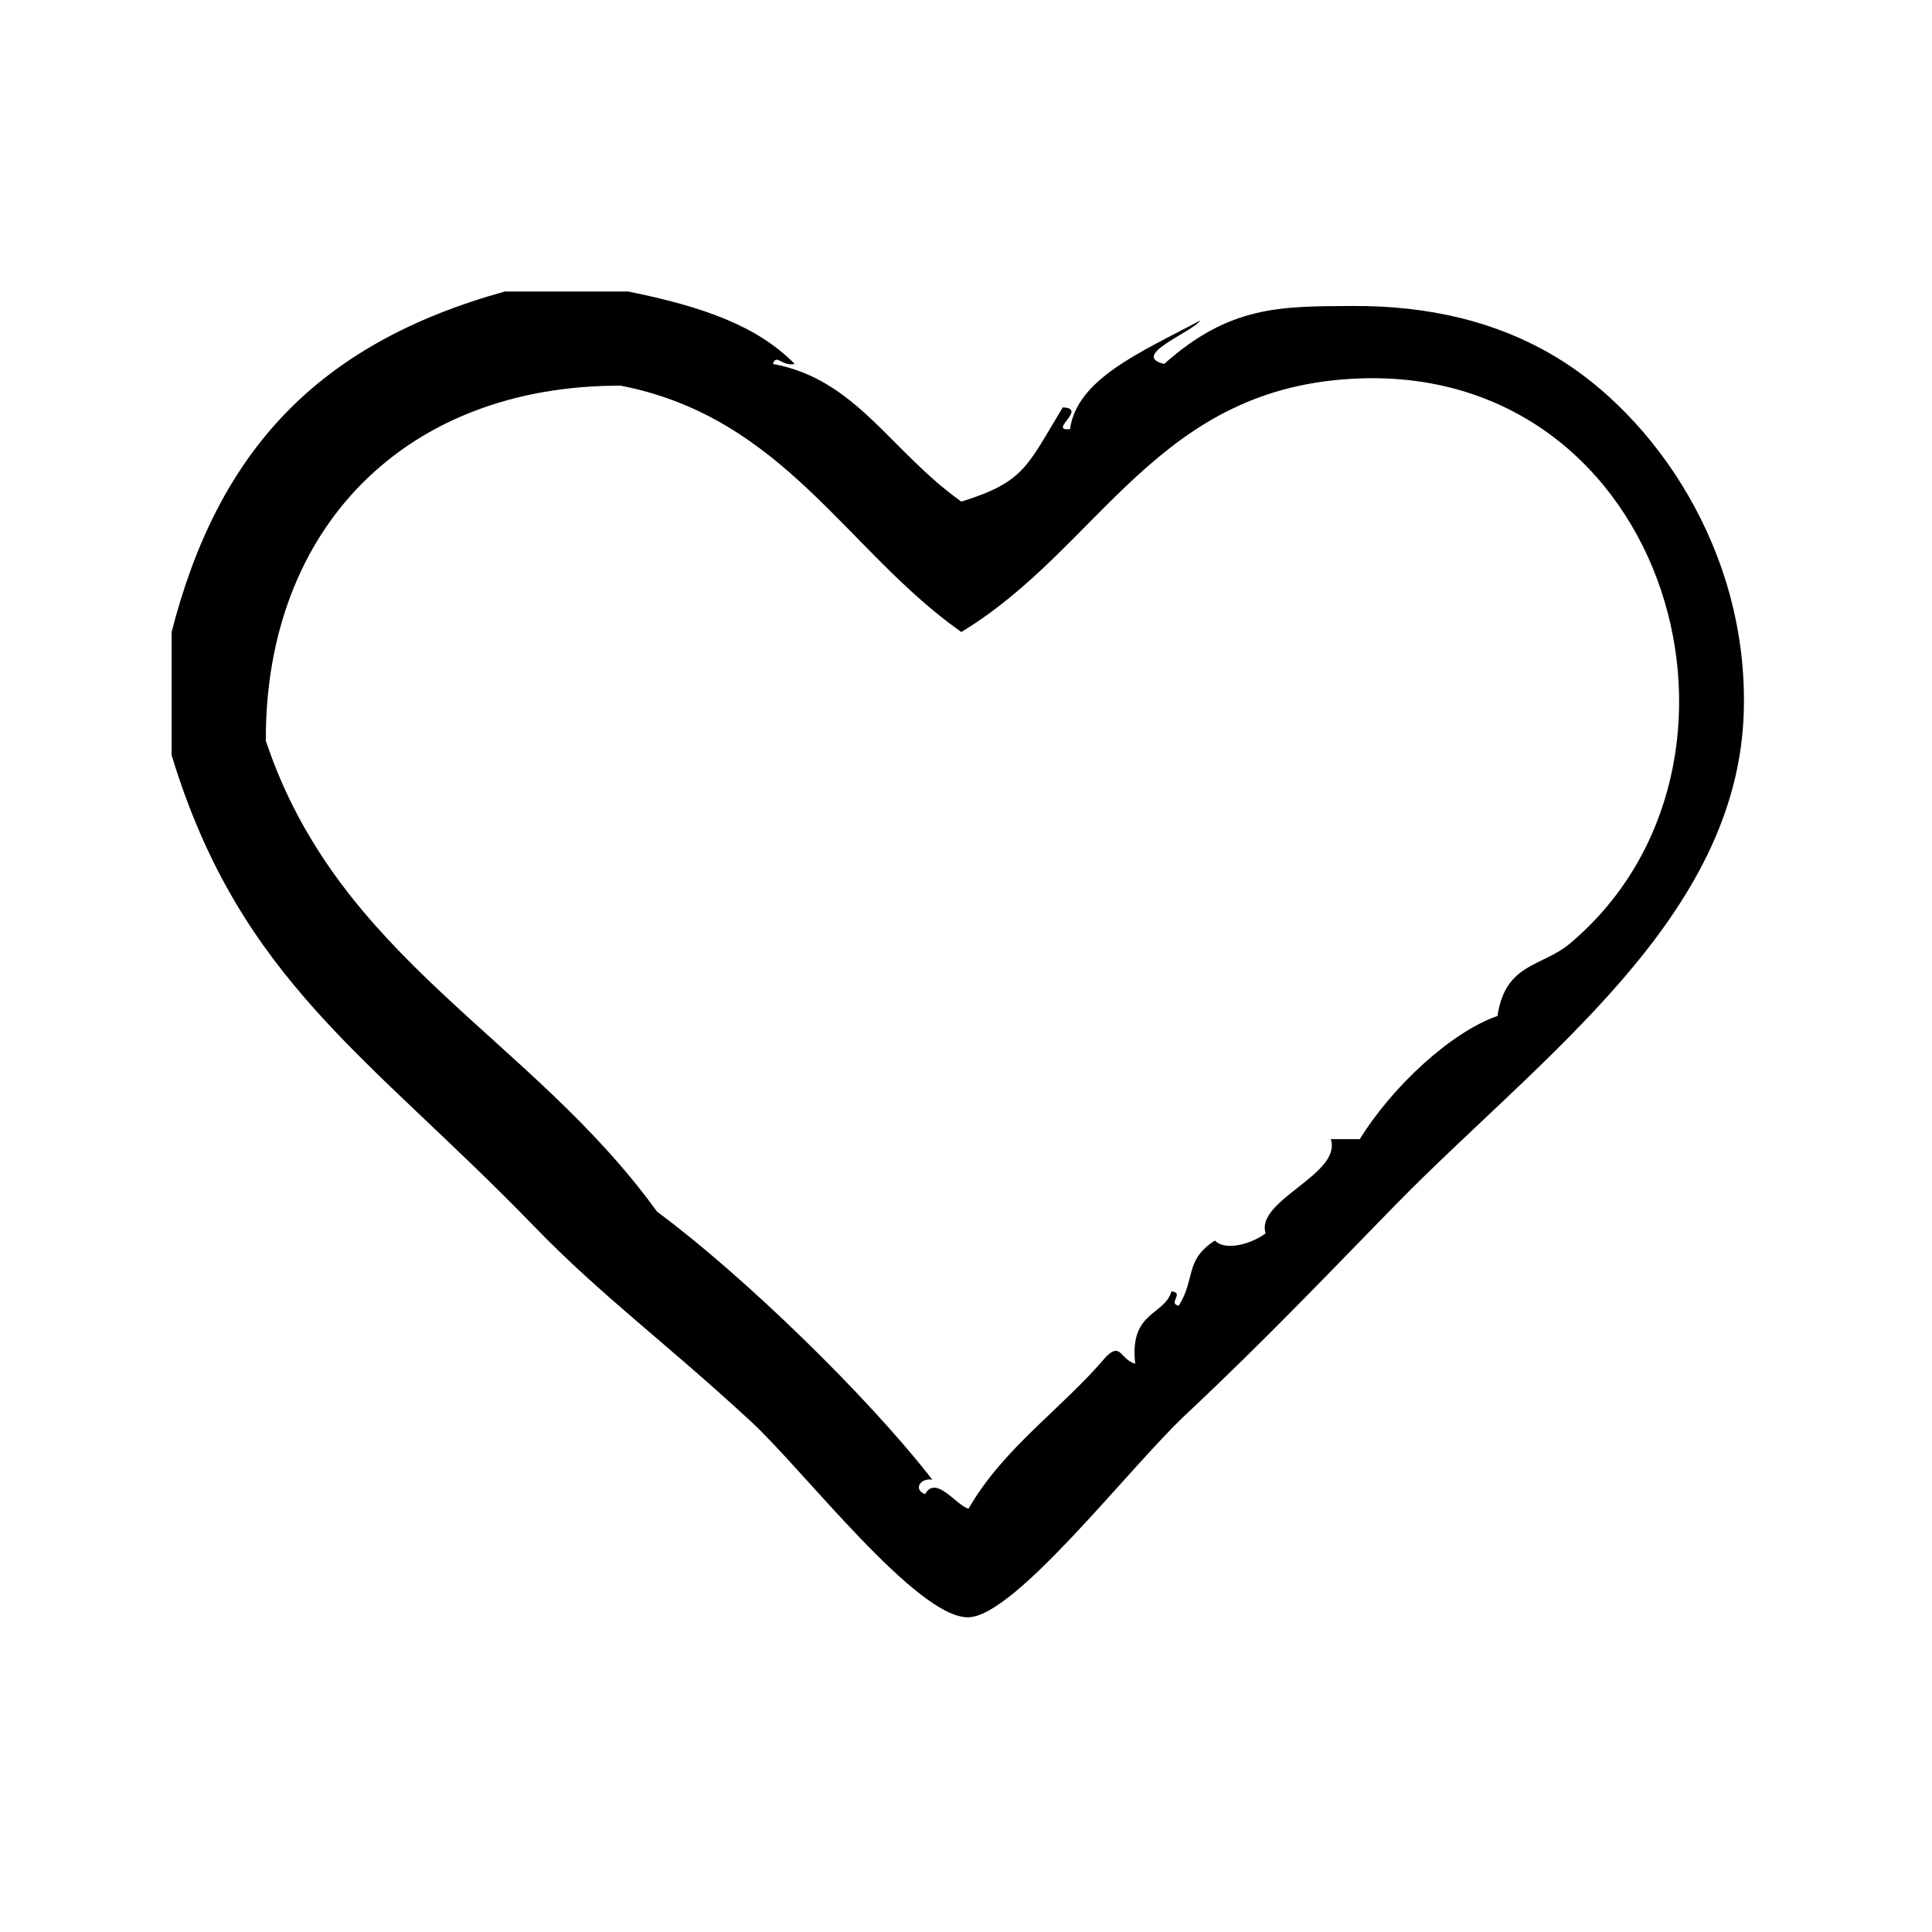 <svg xmlns="http://www.w3.org/2000/svg" width="64" viewBox="0 0 64 64" height="64"><g id="Ebene_2"></g><g id="Ebene_1"><path fill-rule="evenodd" d="m51.525 11.816c-1.953-1.167-4.201-1.693-6.721-1.68-2.367.012-4.064-.021-6.239 1.92-1.148-.276.914-1.044 1.199-1.44-2.013 1.066-4.087 1.945-4.319 3.6-.75.073.609-.693-.24-.72-1.181 1.94-1.262 2.472-3.36 3.12-2.353-1.675-3.481-4.053-6.24-4.56.105-.356.307.095.72 0-1.229-1.252-3.027-1.9-5.52-2.4-1.36 0-2.72 0-4.08 0-6.195 1.72-9.499 5.273-11.04 11.28v4.08c2.276 7.489 6.562 9.978 12 15.6 2.239 2.314 4.354 3.847 7.2 6.48 1.738 1.607 5.498 6.526 7.2 6.479 1.558-.043 5.325-4.964 7.2-6.72 2.681-2.511 4.938-4.896 6.96-6.96 4.802-4.899 11.324-9.485 11.52-16.32.155-5.378-2.994-9.82-6.24-11.759zm.48 19.44c-.928.78-2.136.634-2.399 2.4-1.529.526-3.486 2.336-4.561 4.08-.32 0-.64 0-.96 0 .377 1.167-2.509 2.021-2.16 3.12-.395.307-1.302.621-1.68.24-1.011.641-.64 1.291-1.2 2.159-.376-.084.21-.422-.24-.479-.215.8-1.404.656-1.199 2.399-.49-.134-.471-.722-.96-.239-1.467 1.733-3.392 3.009-4.561 5.04-.404-.099-1.079-1.131-1.44-.48-.407-.156-.15-.552.24-.479-2.142-2.765-6.294-6.792-9.12-8.88-4.199-5.808-10.547-8.354-12.96-15.601-.021-7.061 4.644-11.78 11.76-11.76 5.421 1.059 7.477 5.483 11.28 8.16 4.646-2.812 6.456-8.16 13.2-8.4 10.272-.366 14.006 12.799 6.96 18.72z" clip-rule="evenodd"></path></g></svg>
